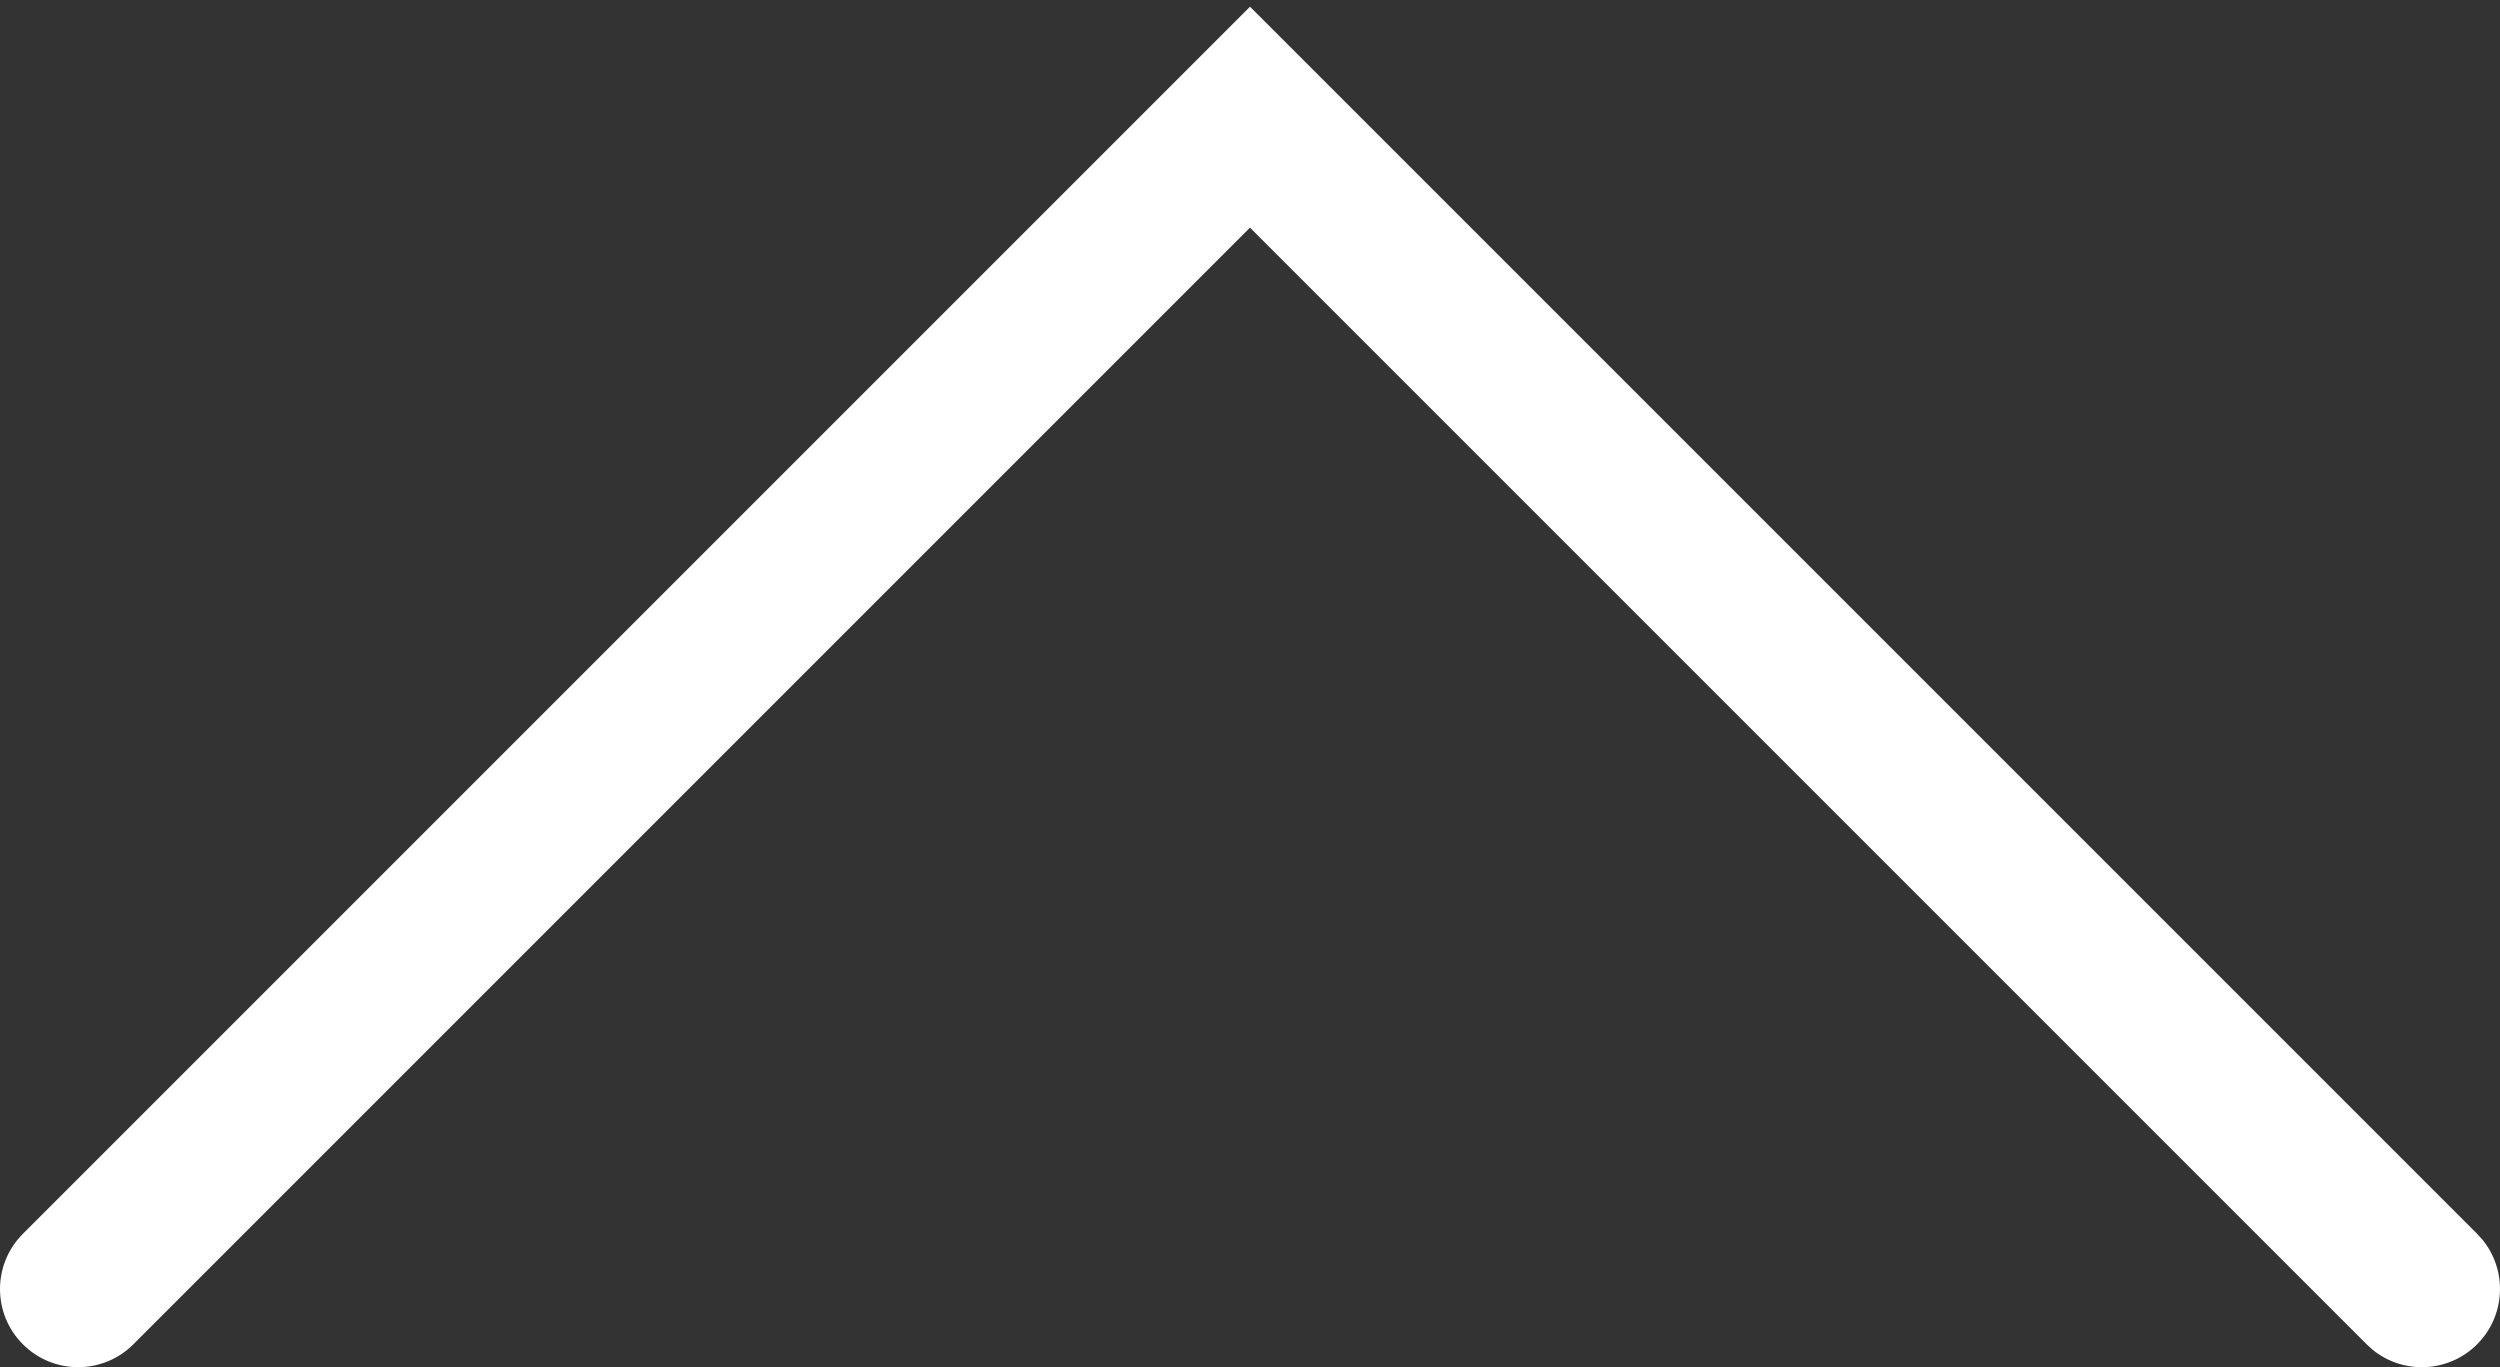 <?xml version="1.0" encoding="UTF-8"?> <svg xmlns="http://www.w3.org/2000/svg" width="64" height="35" viewBox="0 0 64 35" fill="none"><rect x="0" y="0" width="64" height="35" fill="#333333" stroke="none"/><path d="M63.414 31.586L63.552 31.737C64.192 32.523 64.146 33.682 63.414 34.414C62.682 35.146 61.523 35.193 60.737 34.552L60.586 34.414L32 5.828L3.414 34.414C2.633 35.195 1.367 35.195 0.586 34.414C-0.195 33.633 -0.195 32.367 0.586 31.586L32 0.172L63.414 31.586Z" fill="white"></path></svg> 